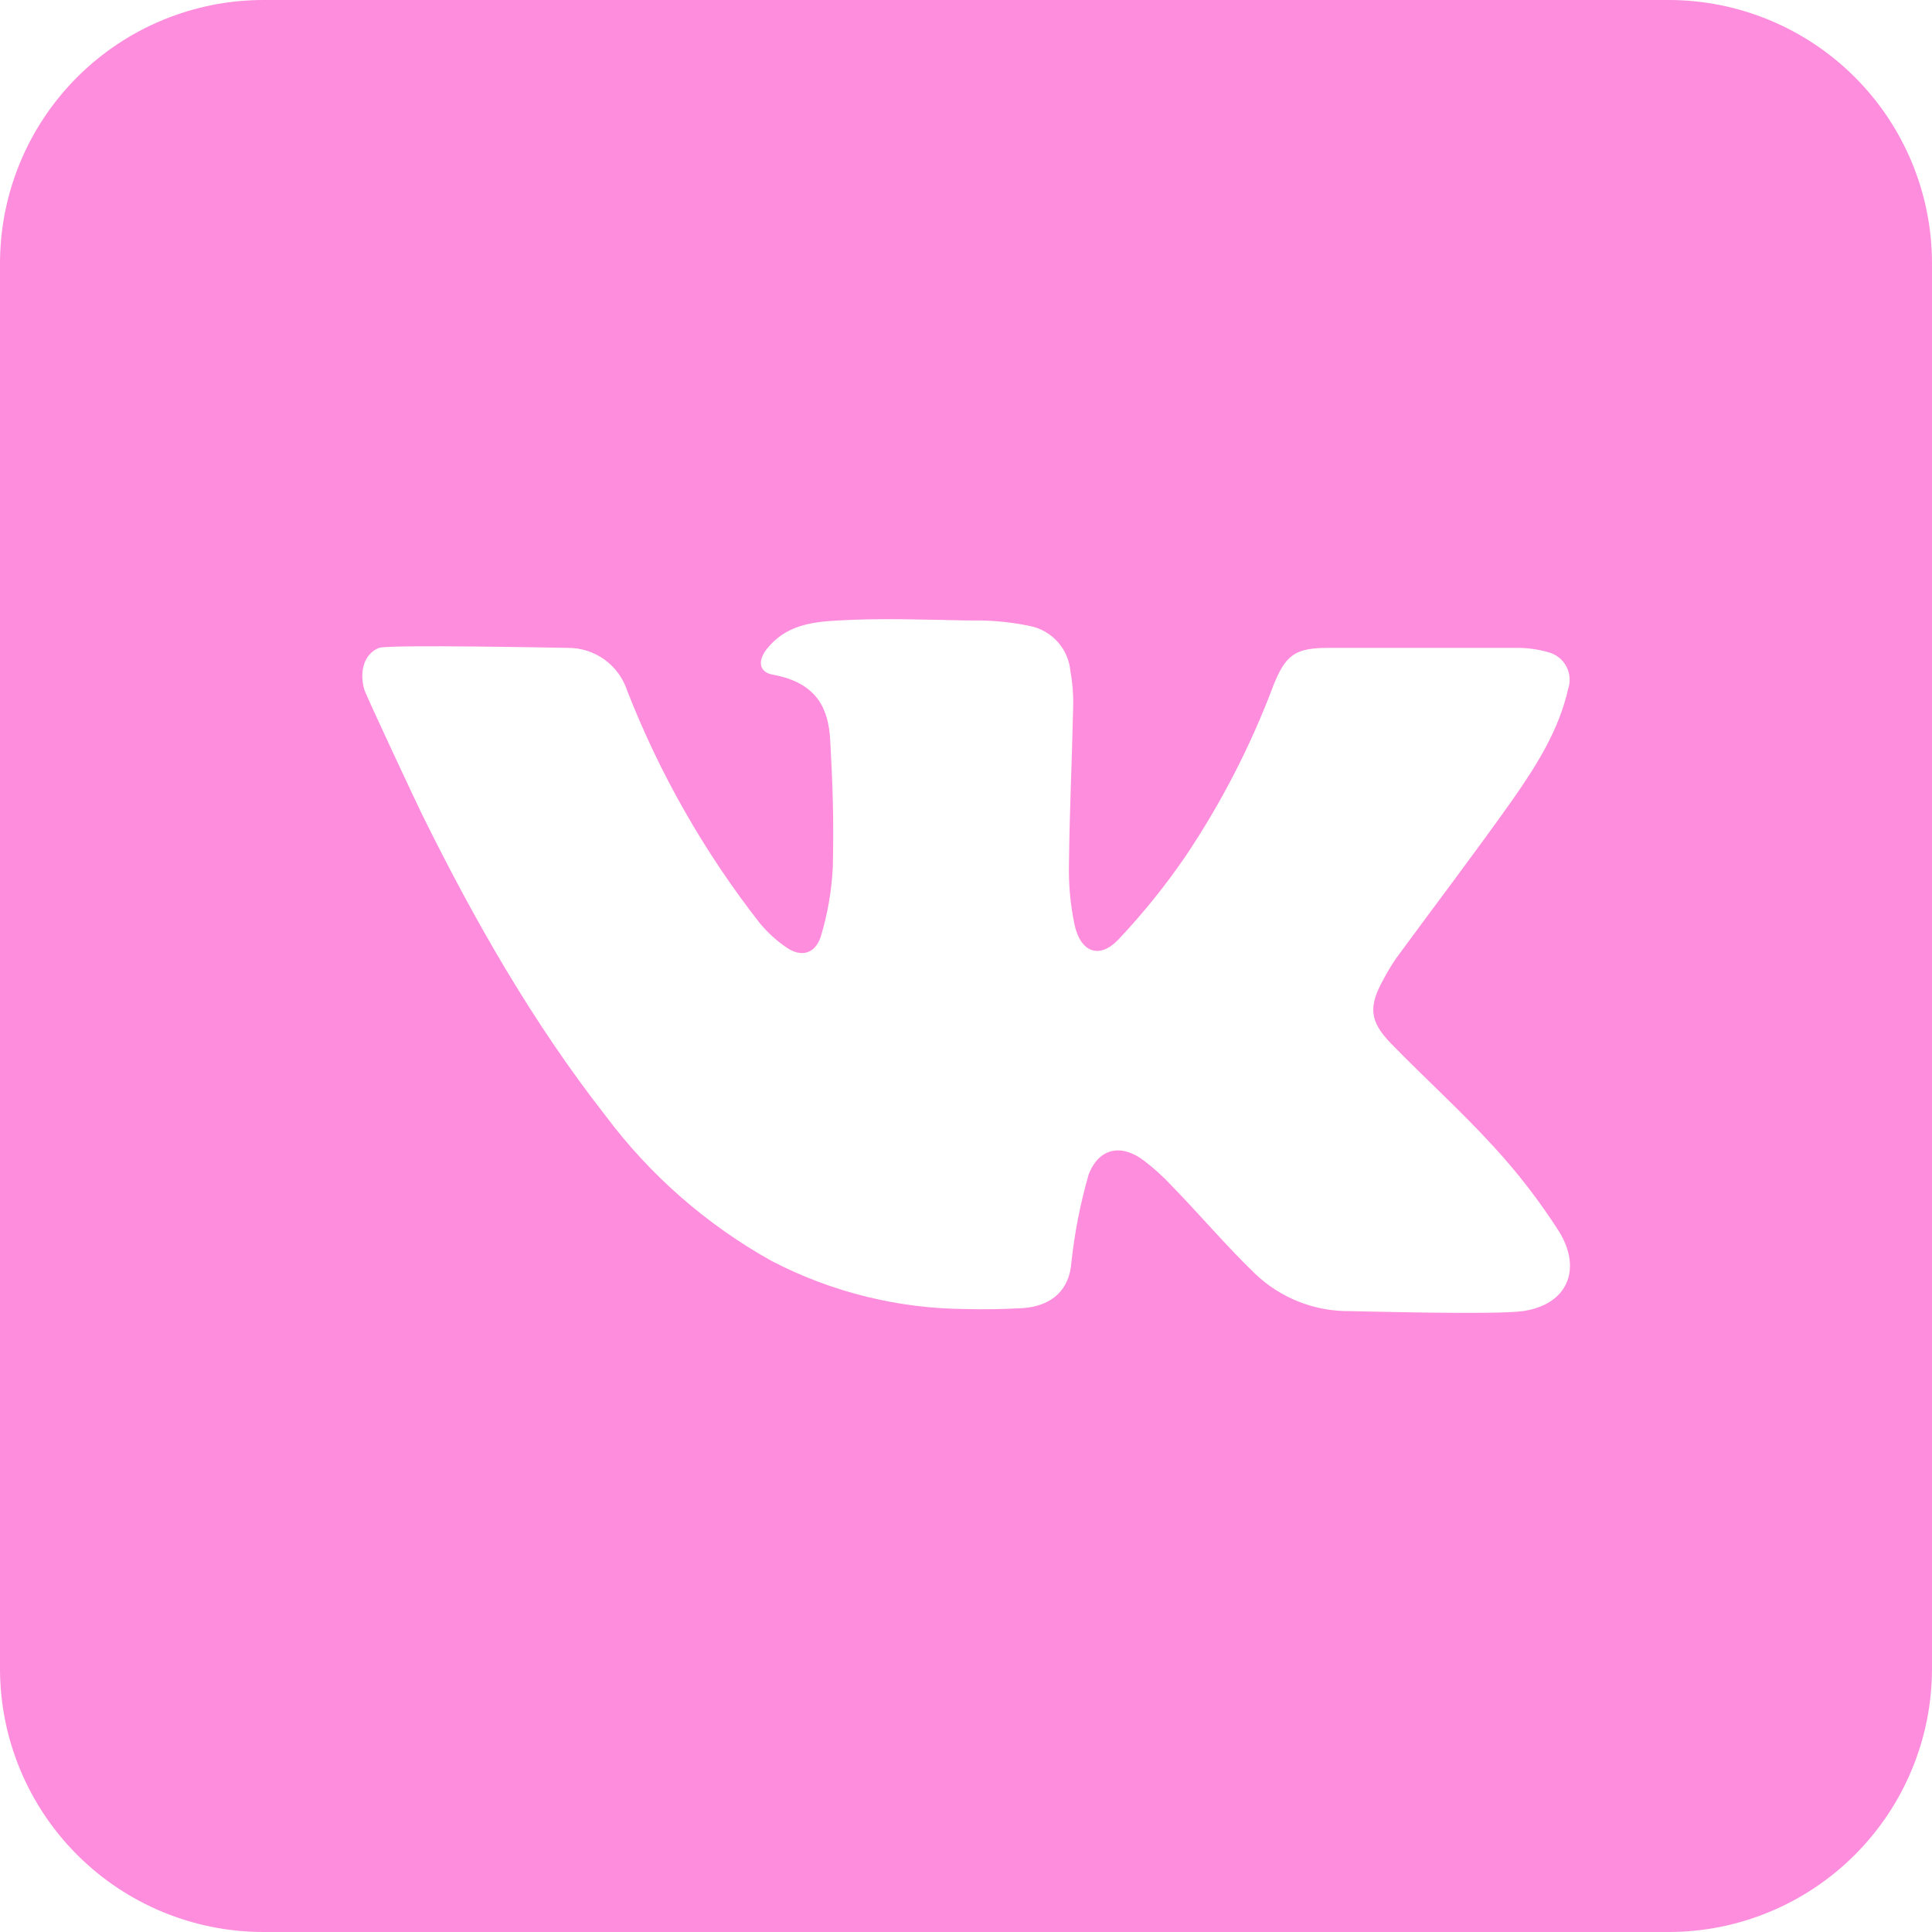 <?xml version="1.0" encoding="UTF-8"?> <svg xmlns="http://www.w3.org/2000/svg" width="300" height="300" viewBox="0 0 300 300" fill="none"><g clip-path="url(#clip0_32_11)"><path d="M259.091 0H40.909C30.059 0 19.654 4.31 11.982 11.982C4.31 19.654 0 30.059 0 40.909L0 259.091C0 269.941 4.31 280.346 11.982 288.018C19.654 295.69 30.059 300 40.909 300H259.091C269.941 300 280.346 295.69 288.018 288.018C295.69 280.346 300 269.941 300 259.091V40.909C300 30.059 295.69 19.654 288.018 11.982C280.346 4.31 269.941 0 259.091 0ZM236.455 203.591C232.091 204.205 210.75 203.591 209.642 203.591C204.125 203.663 198.802 201.556 194.83 197.727C190.33 193.381 186.307 188.608 181.909 184.091C180.613 182.704 179.205 181.427 177.699 180.273C174.188 177.58 170.71 178.176 169.057 182.335C167.766 186.811 166.865 191.391 166.364 196.023C166.074 200.216 163.415 202.841 158.71 203.131C155.795 203.284 152.881 203.352 150 203.267C139.5 203.21 129.165 200.656 119.847 195.818C109.761 190.204 100.973 182.525 94.057 173.284C82.688 158.761 73.602 142.807 65.489 126.358C65.062 125.523 56.744 107.83 56.54 106.994C55.79 104.216 56.54 101.54 58.841 100.602C60.307 100.04 87.716 100.602 88.176 100.602C90.215 100.588 92.206 101.223 93.861 102.415C95.515 103.607 96.748 105.294 97.381 107.233C102.452 120.204 109.389 132.367 117.972 143.335C119.174 144.796 120.58 146.076 122.148 147.136C124.381 148.67 126.494 148.142 127.415 145.551C128.507 141.98 129.148 138.287 129.324 134.557C129.477 127.159 129.324 122.301 128.915 114.903C128.642 110.165 126.972 106.023 119.983 104.761C117.835 104.369 117.648 102.597 119.028 100.824C121.909 97.159 125.847 96.562 130.261 96.341C136.841 95.966 143.42 96.222 150 96.341H151.432C154.295 96.331 157.152 96.622 159.955 97.21C161.613 97.549 163.117 98.413 164.244 99.676C165.371 100.938 166.061 102.53 166.21 104.216C166.549 106.082 166.692 107.979 166.636 109.875C166.466 117.938 166.074 126.017 165.989 134.08C165.909 137.279 166.201 140.476 166.858 143.608C167.795 147.903 170.744 148.977 173.676 145.875C177.479 141.846 180.961 137.526 184.091 132.955C189.644 124.675 194.22 115.781 197.727 106.449C199.636 101.659 201.136 100.602 206.25 100.602H235.33C237.059 100.572 238.782 100.802 240.443 101.284C241.031 101.439 241.581 101.713 242.058 102.089C242.534 102.466 242.928 102.937 243.215 103.473C243.501 104.009 243.674 104.599 243.722 105.205C243.77 105.811 243.693 106.42 243.494 106.994C242.063 113.369 238.619 118.807 234.972 124.04C229.057 132.409 222.818 140.574 216.767 148.841C216.039 149.91 215.373 151.019 214.773 152.165C212.489 156.29 212.659 158.591 215.966 162C221.25 167.438 226.892 172.517 231.989 178.108C235.727 182.176 239.103 186.562 242.08 191.216C245.71 197.08 243.409 202.602 236.455 203.591Z" fill="#FE8DDD"></path></g><defs><clipPath id="clip0_32_11"><rect width="300" height="300" fill="white"></rect></clipPath></defs></svg> 